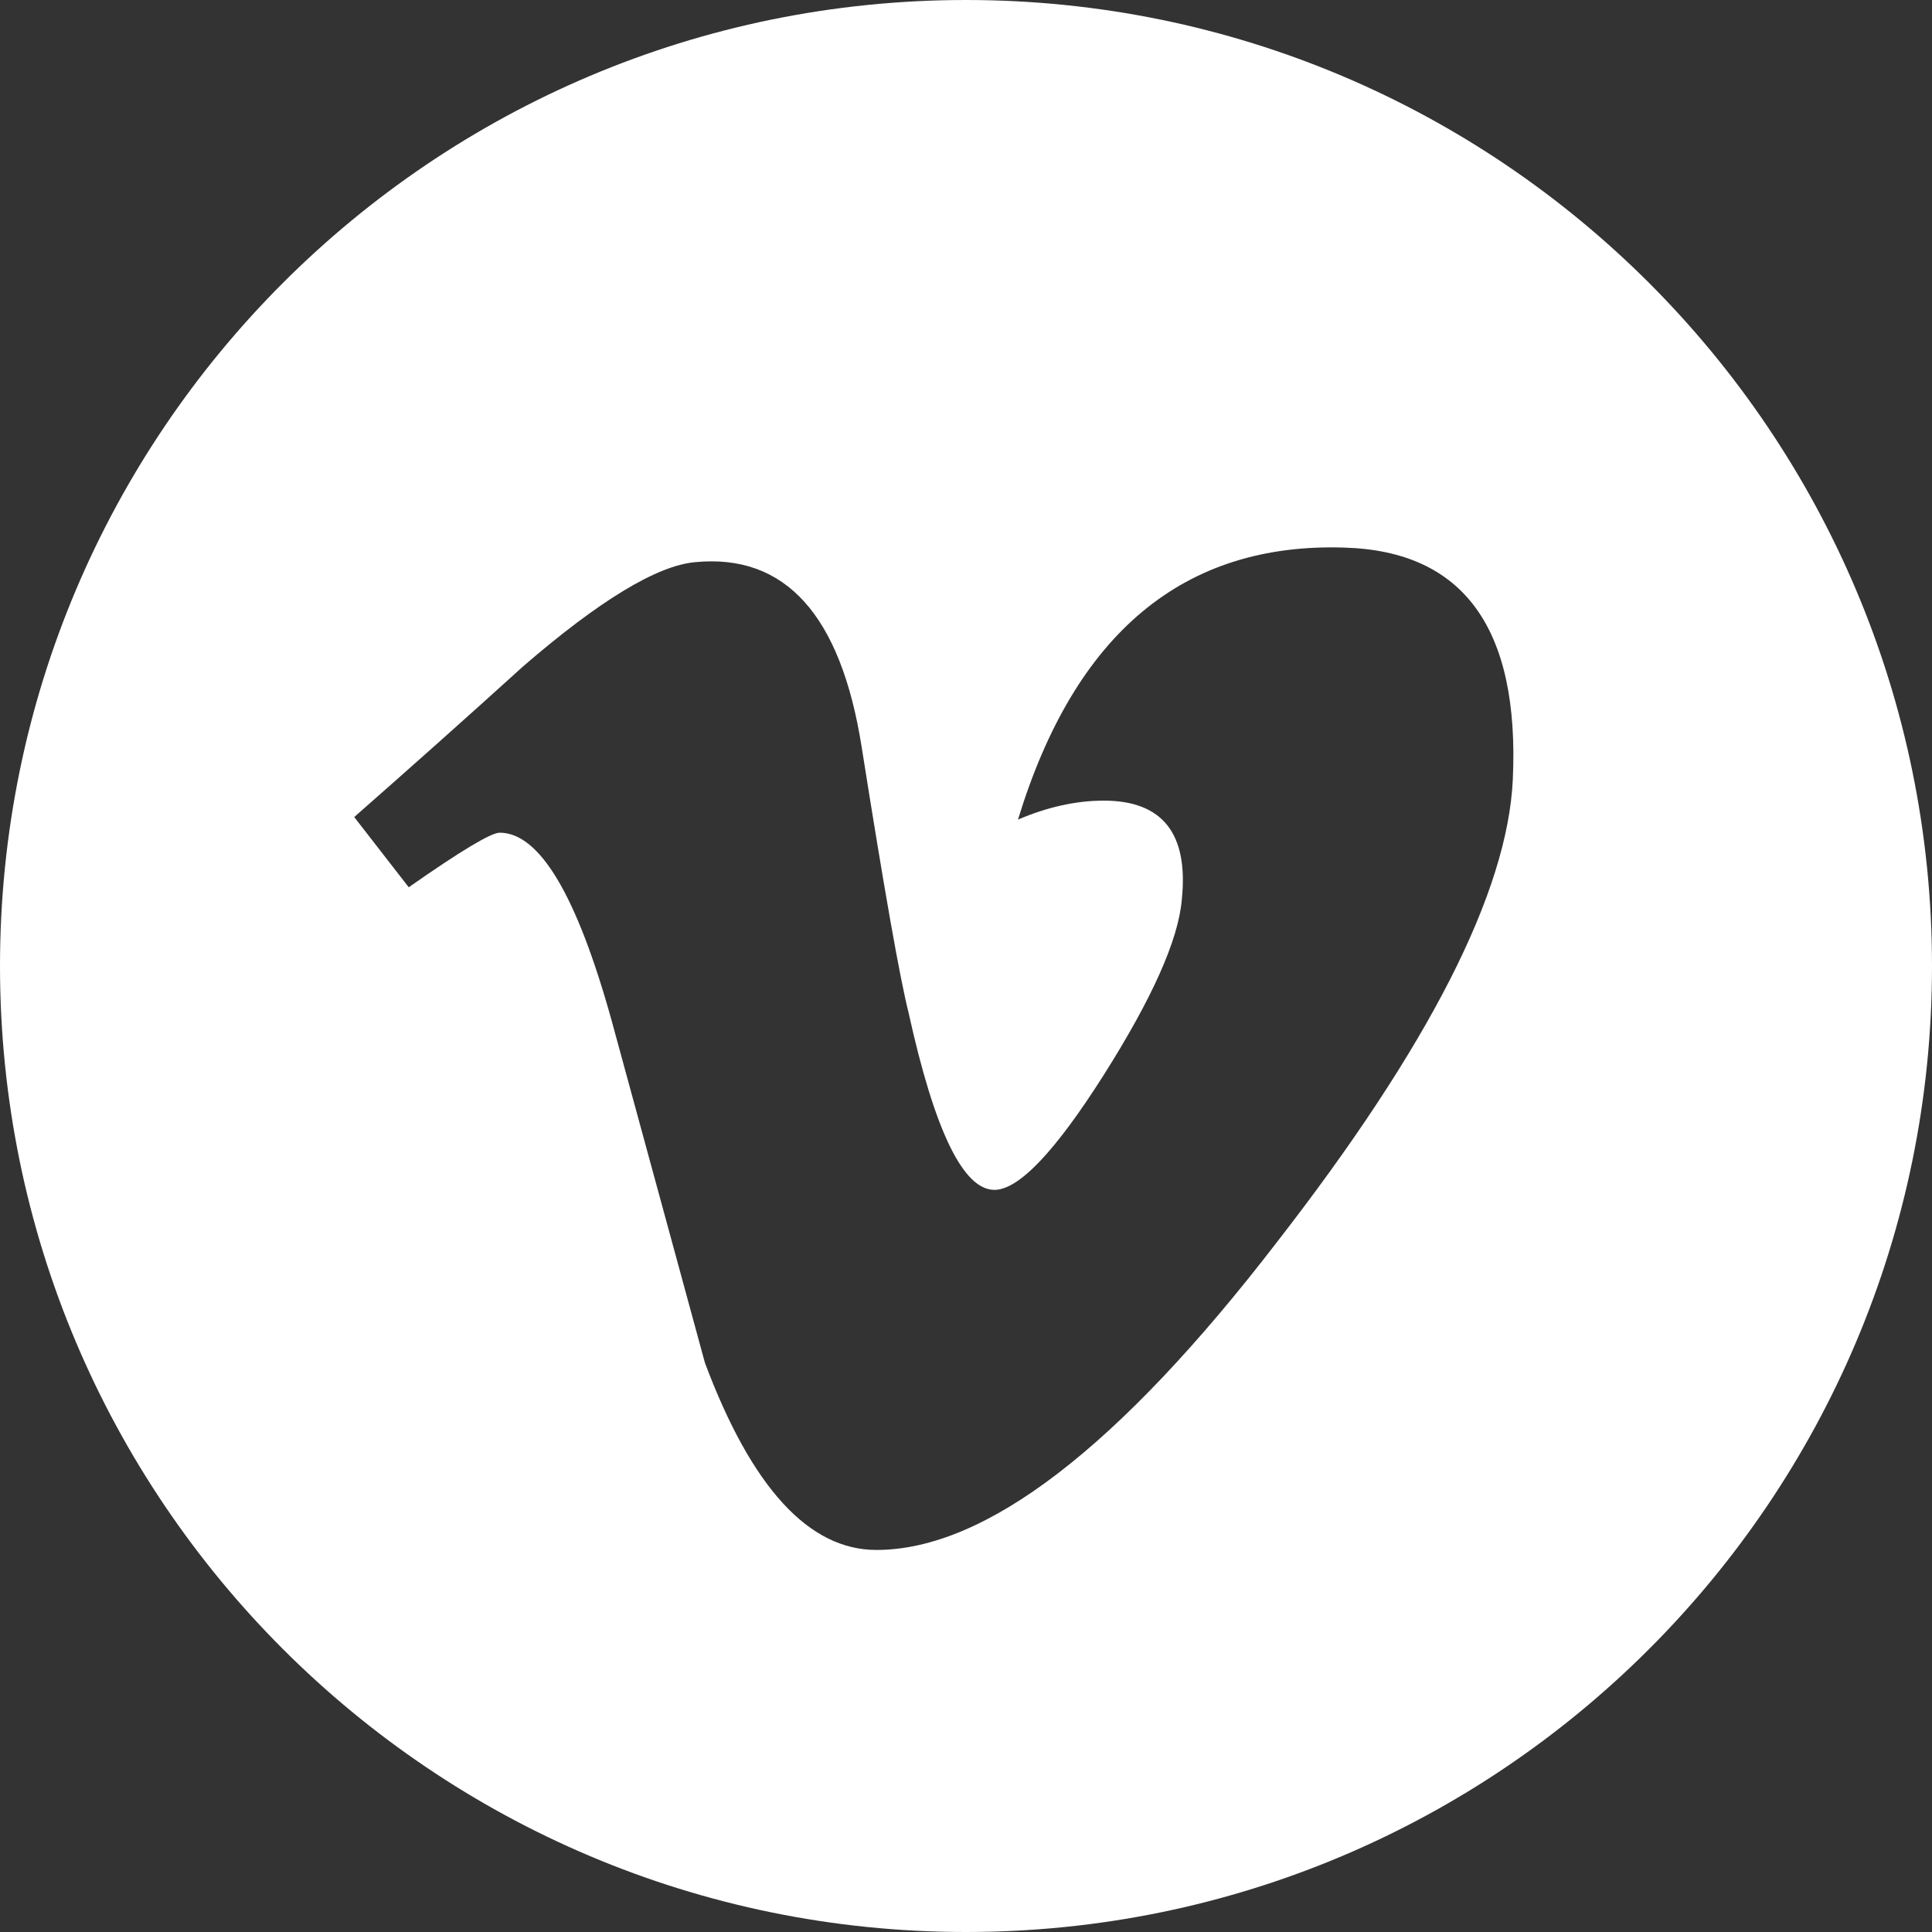 <svg width="32" height="32" viewBox="0 0 32 32" fill="none" xmlns="http://www.w3.org/2000/svg">
<rect x="0" y="0" width="32" height="32" fill="#333333" stroke="none"/>
<path fill-rule="evenodd" clip-rule="evenodd" d="M16 0C7.163 0 0 7.163 0 16C0 24.837 7.163 32 16 32C24.837 32 32 24.837 32 16C32 7.163 24.837 0 16 0ZM22.268 9.07C24.241 9.128 25.171 10.407 25.057 12.908C24.972 14.777 23.667 17.335 21.142 20.584C18.531 23.976 16.322 25.672 14.516 25.672C13.397 25.672 12.45 24.64 11.676 22.573C11.475 21.838 11.275 21.103 11.075 20.367C10.759 19.209 10.443 18.05 10.127 16.891C9.552 14.826 8.936 13.792 8.276 13.792C8.133 13.792 7.63 14.094 6.77 14.696L5.867 13.533C6.814 12.7 7.749 11.868 8.668 11.034C9.932 9.943 10.882 9.368 11.514 9.311C13.008 9.167 13.927 10.188 14.272 12.374C14.645 14.733 14.904 16.2 15.049 16.774C15.48 18.731 15.954 19.708 16.471 19.708C16.873 19.708 17.477 19.074 18.282 17.804C19.085 16.535 19.516 15.569 19.574 14.905C19.689 13.81 19.258 13.261 18.282 13.261C17.822 13.261 17.348 13.367 16.861 13.575C17.805 10.485 19.607 8.984 22.268 9.07Z" fill="white"/>
</svg>
